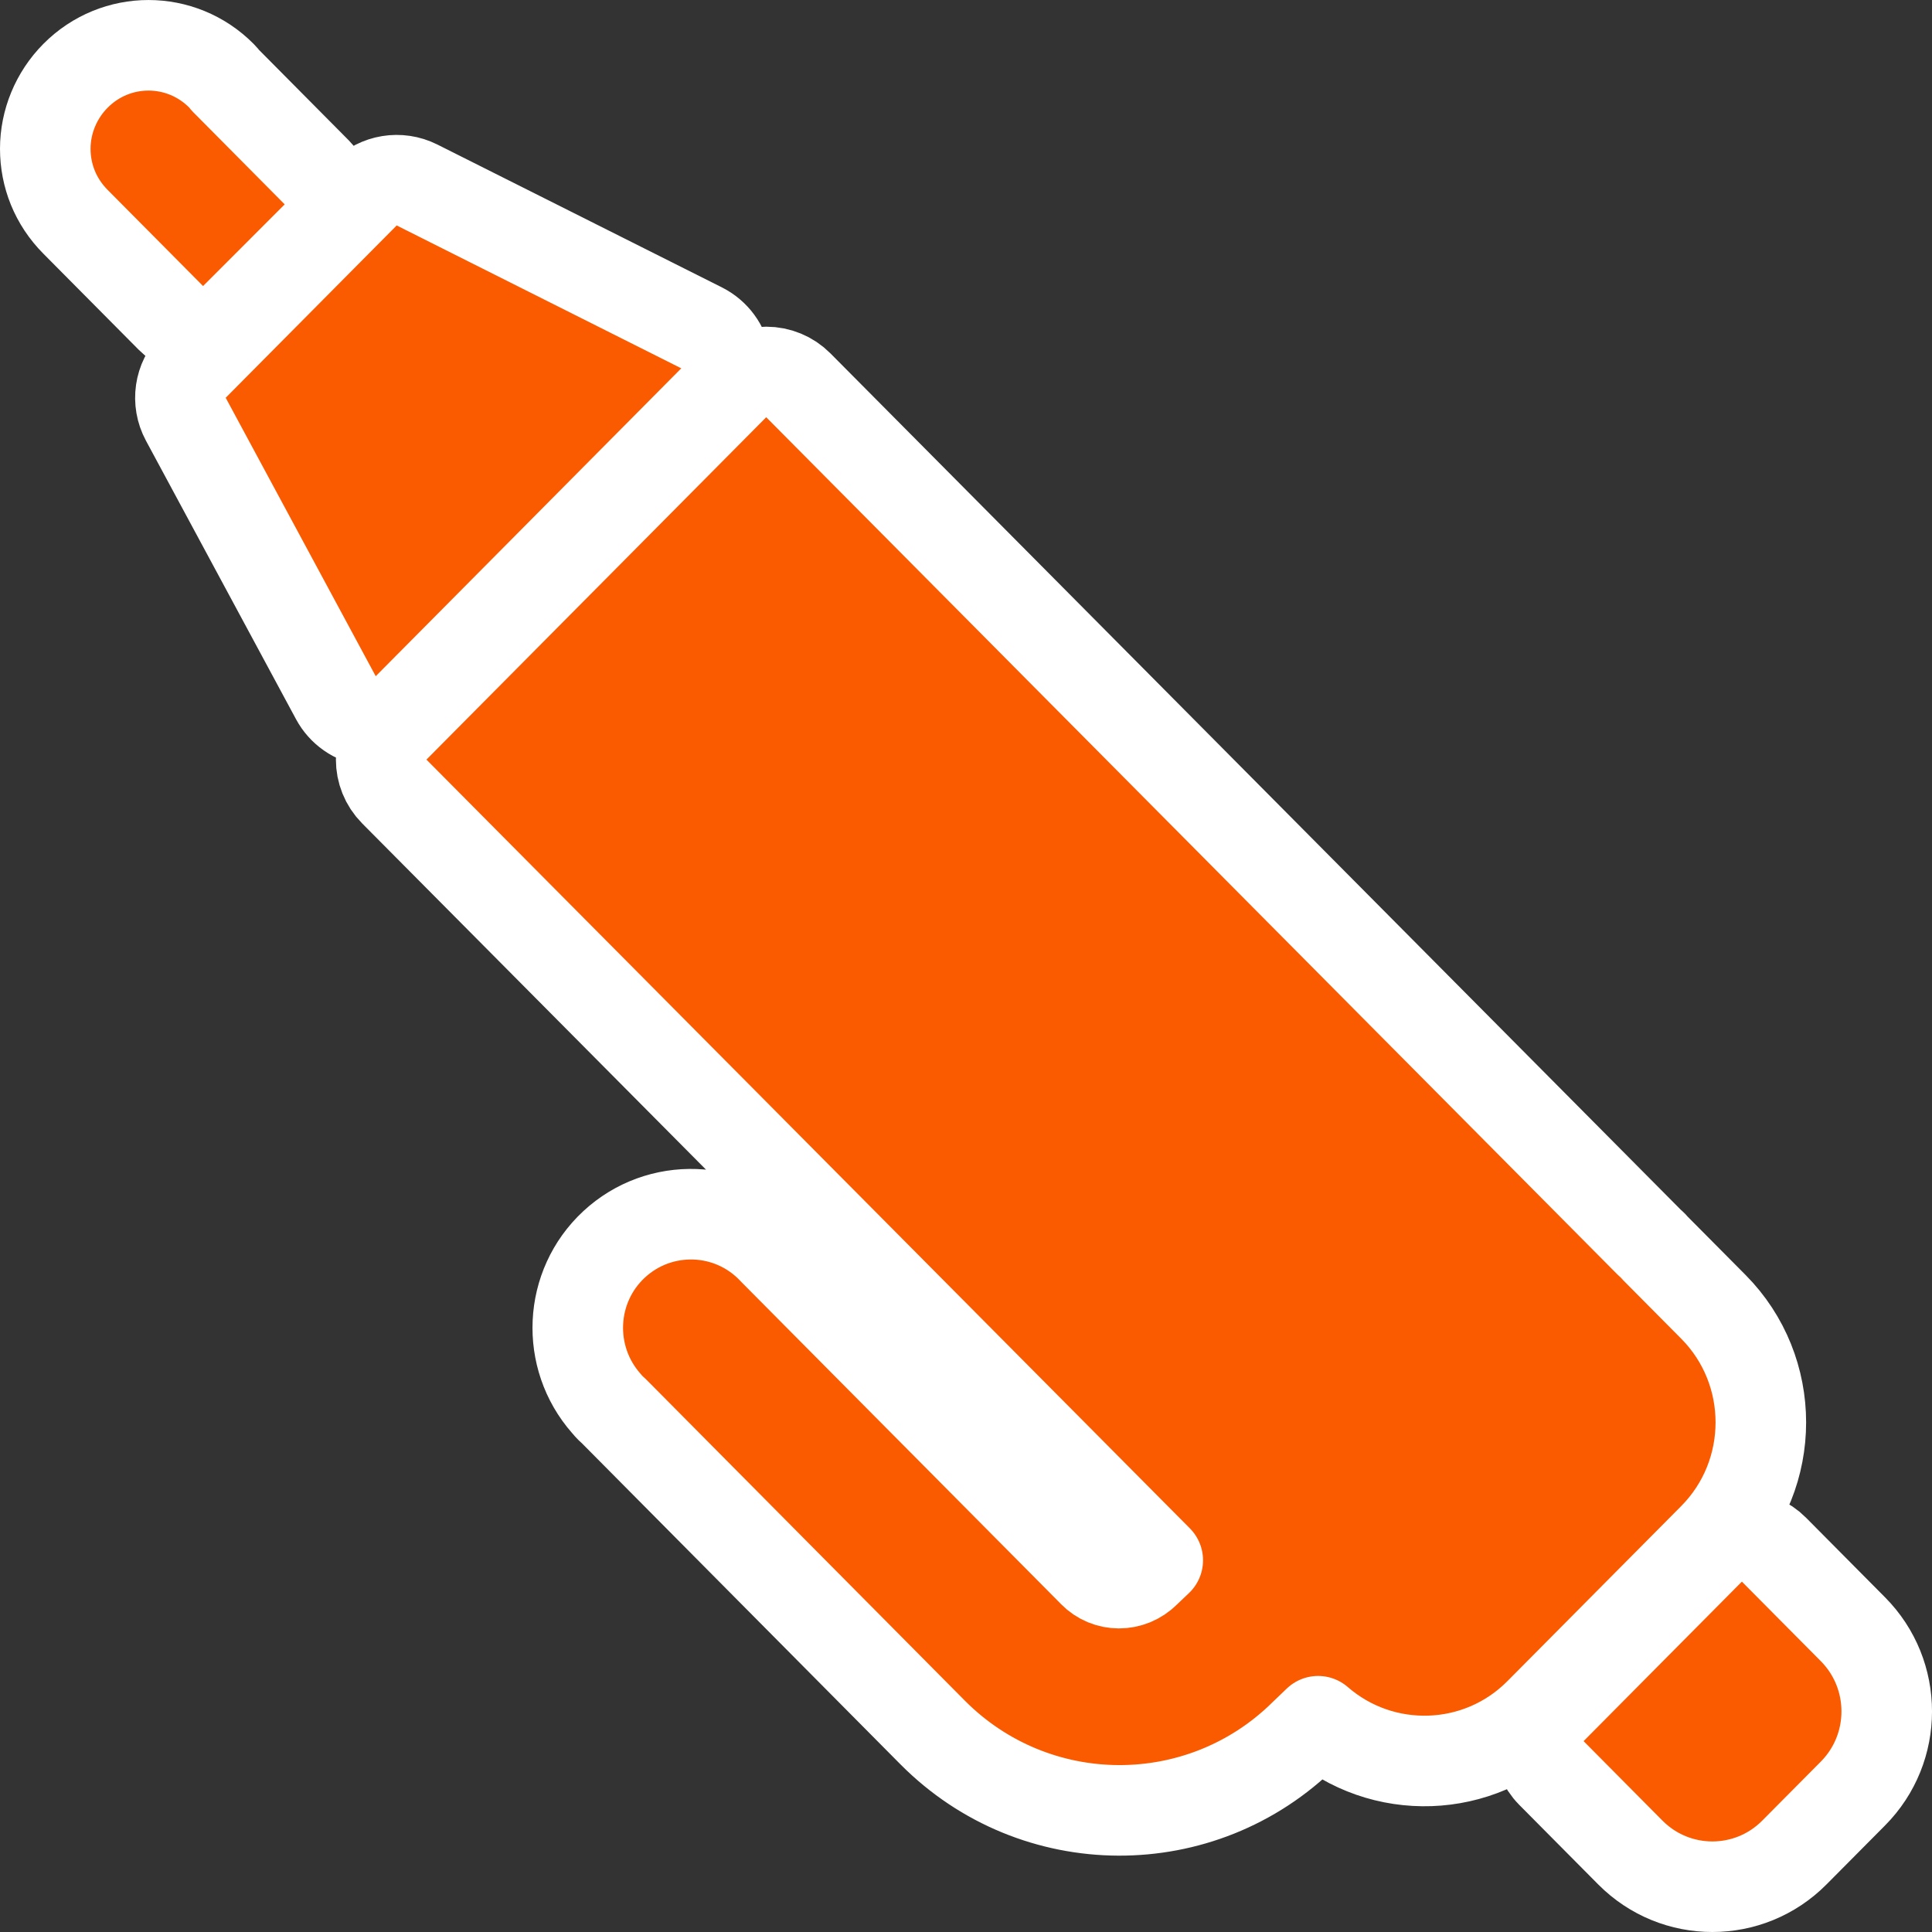 <svg width="32" height="32" viewBox="0 0 32 32" fill="none" xmlns="http://www.w3.org/2000/svg">
<rect x="0" y="0" width="32" height="32" fill="#333333" stroke="none"/>
<g clip-path="url(#clip0_3740_44803)">
<path d="M29.383 25.668C29.243 25.526 29.051 25.446 28.851 25.446C28.651 25.446 28.459 25.526 28.319 25.668L25.697 28.31C25.407 28.602 25.407 29.074 25.697 29.367L27.003 30.683C27.753 31.439 28.971 31.439 29.721 30.683L30.69 29.707C31.437 28.955 31.437 27.737 30.69 26.985L29.383 25.668ZM3.206 6.06C2.973 6.294 2.921 6.653 3.078 6.944L5.563 11.556C5.675 11.765 5.881 11.909 6.116 11.943C6.351 11.977 6.588 11.897 6.755 11.729L11.816 6.629C11.986 6.458 12.063 6.217 12.024 5.979C11.985 5.742 11.835 5.538 11.62 5.43L6.907 3.064C6.617 2.919 6.266 2.976 6.038 3.206L3.206 6.06ZM1.251 1.255L1.251 1.255C0.929 1.579 0.75 2.017 0.75 2.464C0.75 2.906 0.916 3.337 1.251 3.674L1.251 3.674L2.831 5.266C2.972 5.408 3.163 5.488 3.362 5.488C3.562 5.488 3.753 5.409 3.894 5.268L5.246 3.915C5.538 3.623 5.539 3.15 5.248 2.857L3.732 1.329C3.712 1.303 3.691 1.278 3.668 1.255C3 0.582 1.919 0.582 1.251 1.255ZM21.832 28.509C22.89 29.43 24.497 29.385 25.501 28.372L28.379 25.473C29.427 24.416 29.427 22.702 28.379 21.645L27.419 20.678C27.397 20.651 27.365 20.617 27.324 20.583L13.223 6.382C13.082 6.24 12.891 6.161 12.691 6.161C12.491 6.161 12.299 6.241 12.159 6.382L6.531 12.053C6.241 12.346 6.241 12.817 6.531 13.11L19.176 25.843L18.987 26.023L18.974 26.036C18.725 26.286 18.339 26.28 18.106 26.041L18.106 26.041L18.102 26.036L12.813 20.707C12.109 19.95 10.927 19.91 10.171 20.611C9.419 21.309 9.369 22.479 10.04 23.242C10.094 23.309 10.146 23.355 10.164 23.37L15.447 28.695C17.144 30.404 19.899 30.418 21.61 28.722L21.832 28.509ZM10.172 23.378C10.172 23.378 10.172 23.378 10.172 23.378L10.172 23.378Z" fill="#FA5A00" stroke="white" stroke-width="1.5" stroke-linejoin="round"/>
</g>
<defs>
<clipPath id="clip0_3740_44803">
<rect width="32" height="32" fill="white" transform="translate(32) rotate(90)"/>
</clipPath>
</defs>
</svg>
